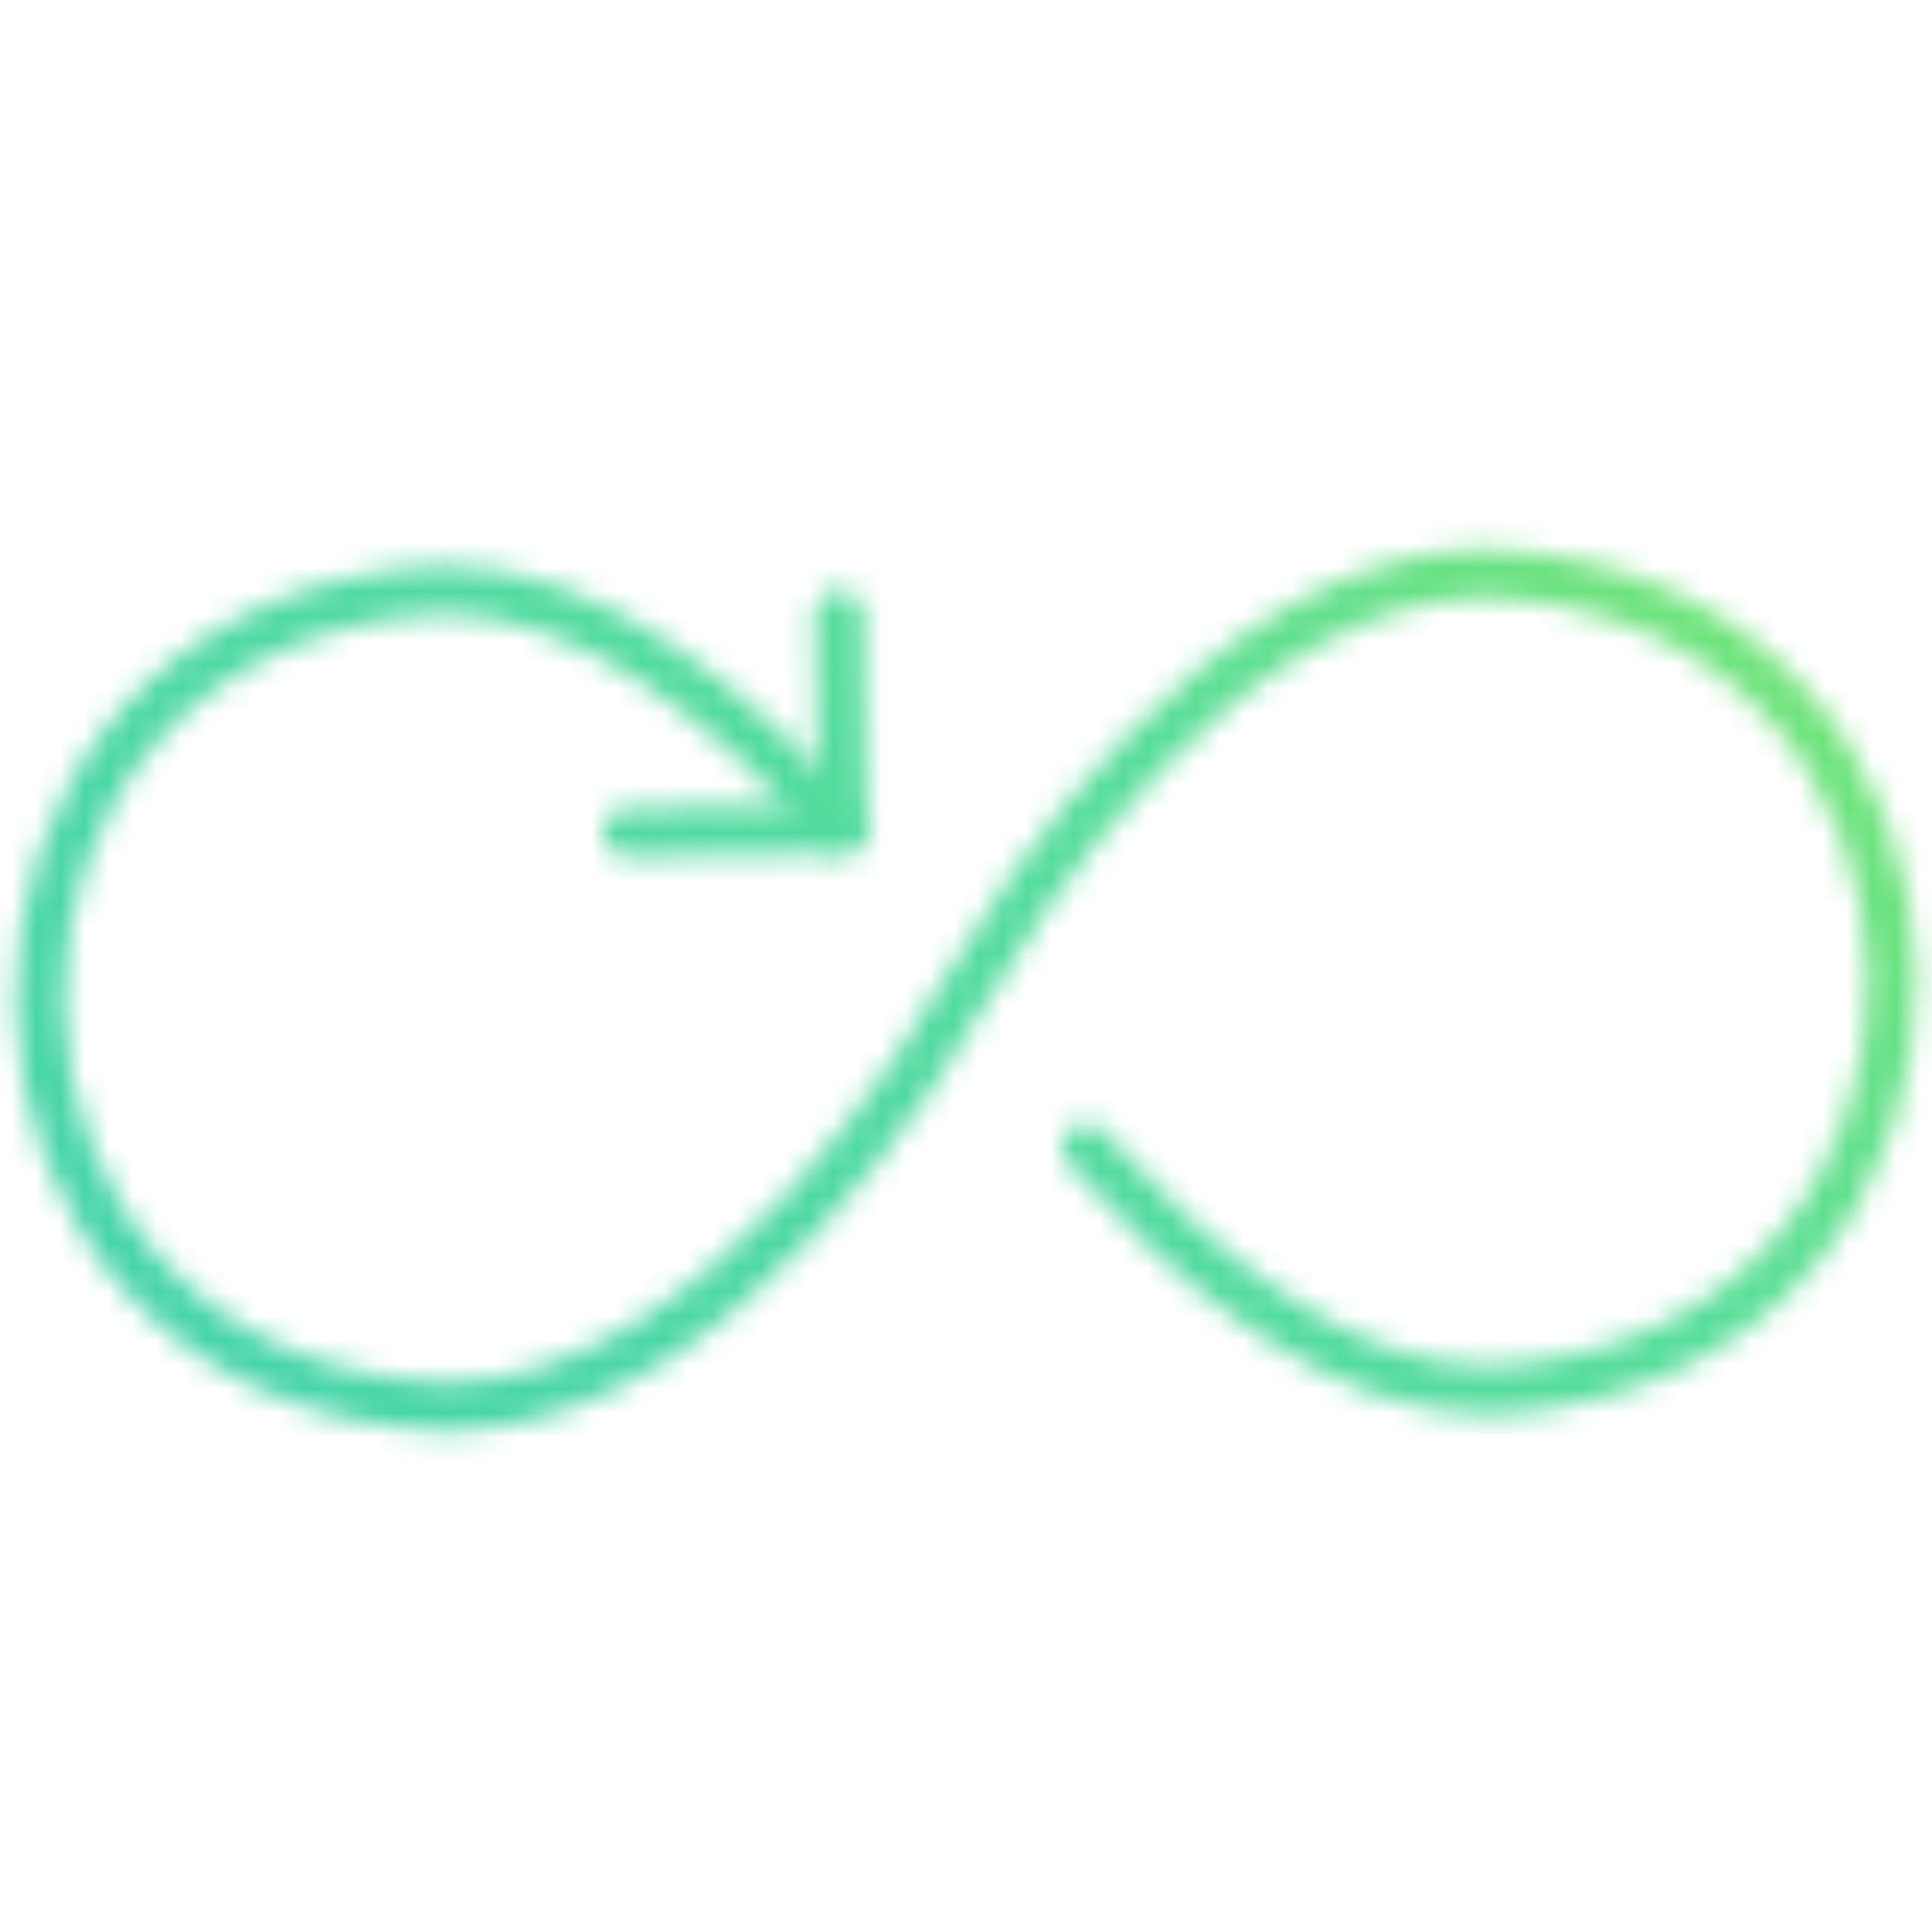 <svg width="80" height="80" viewBox="0 0 80 80" xmlns="http://www.w3.org/2000/svg">
    <defs>
        <linearGradient id="svg-defs-gradient-icon-ci-cd" x1="15" y1="65" x2="65" y2="15" gradientUnits="userSpaceOnUse">
            <stop offset="0" stop-color="#46d4aa" />
            <stop offset="0.65" stop-color="#56dd9a" />
            <stop offset="1" stop-color="#72e475" />
        </linearGradient>
        <mask id="svg-defs-mask-icon-ci-cd">
            <path class="uk-preserve" fill="none" stroke="#fff" stroke-linecap="round" stroke-width="2" d="M44.974,46.531c4.167,4.682,10.393,10.15,16.787,10.048,22.491-1.246,21.911-33.3-.536-33.84-10.687.374-19.073,13.605-21.106,17.054C38.646,42.406,29.944,56.93,18.775,57.261c-22.447-.525-23.027-32.594-.536-33.84,6.322-.1,12.444,5.225,16.611,9.9" />
            <polyline class="uk-preserve" fill="none" stroke="#fff" stroke-linecap="round" stroke-linejoin="round" stroke-width="2" points="34.739 24.428 34.88 33.328 25.97 33.469" />
        </mask>
    </defs>
    <rect class="uk-preserve" width="80" height="78" fill="url(#svg-defs-gradient-icon-ci-cd)" x="0" y="1" mask="url(#svg-defs-mask-icon-ci-cd)" />
</svg>
